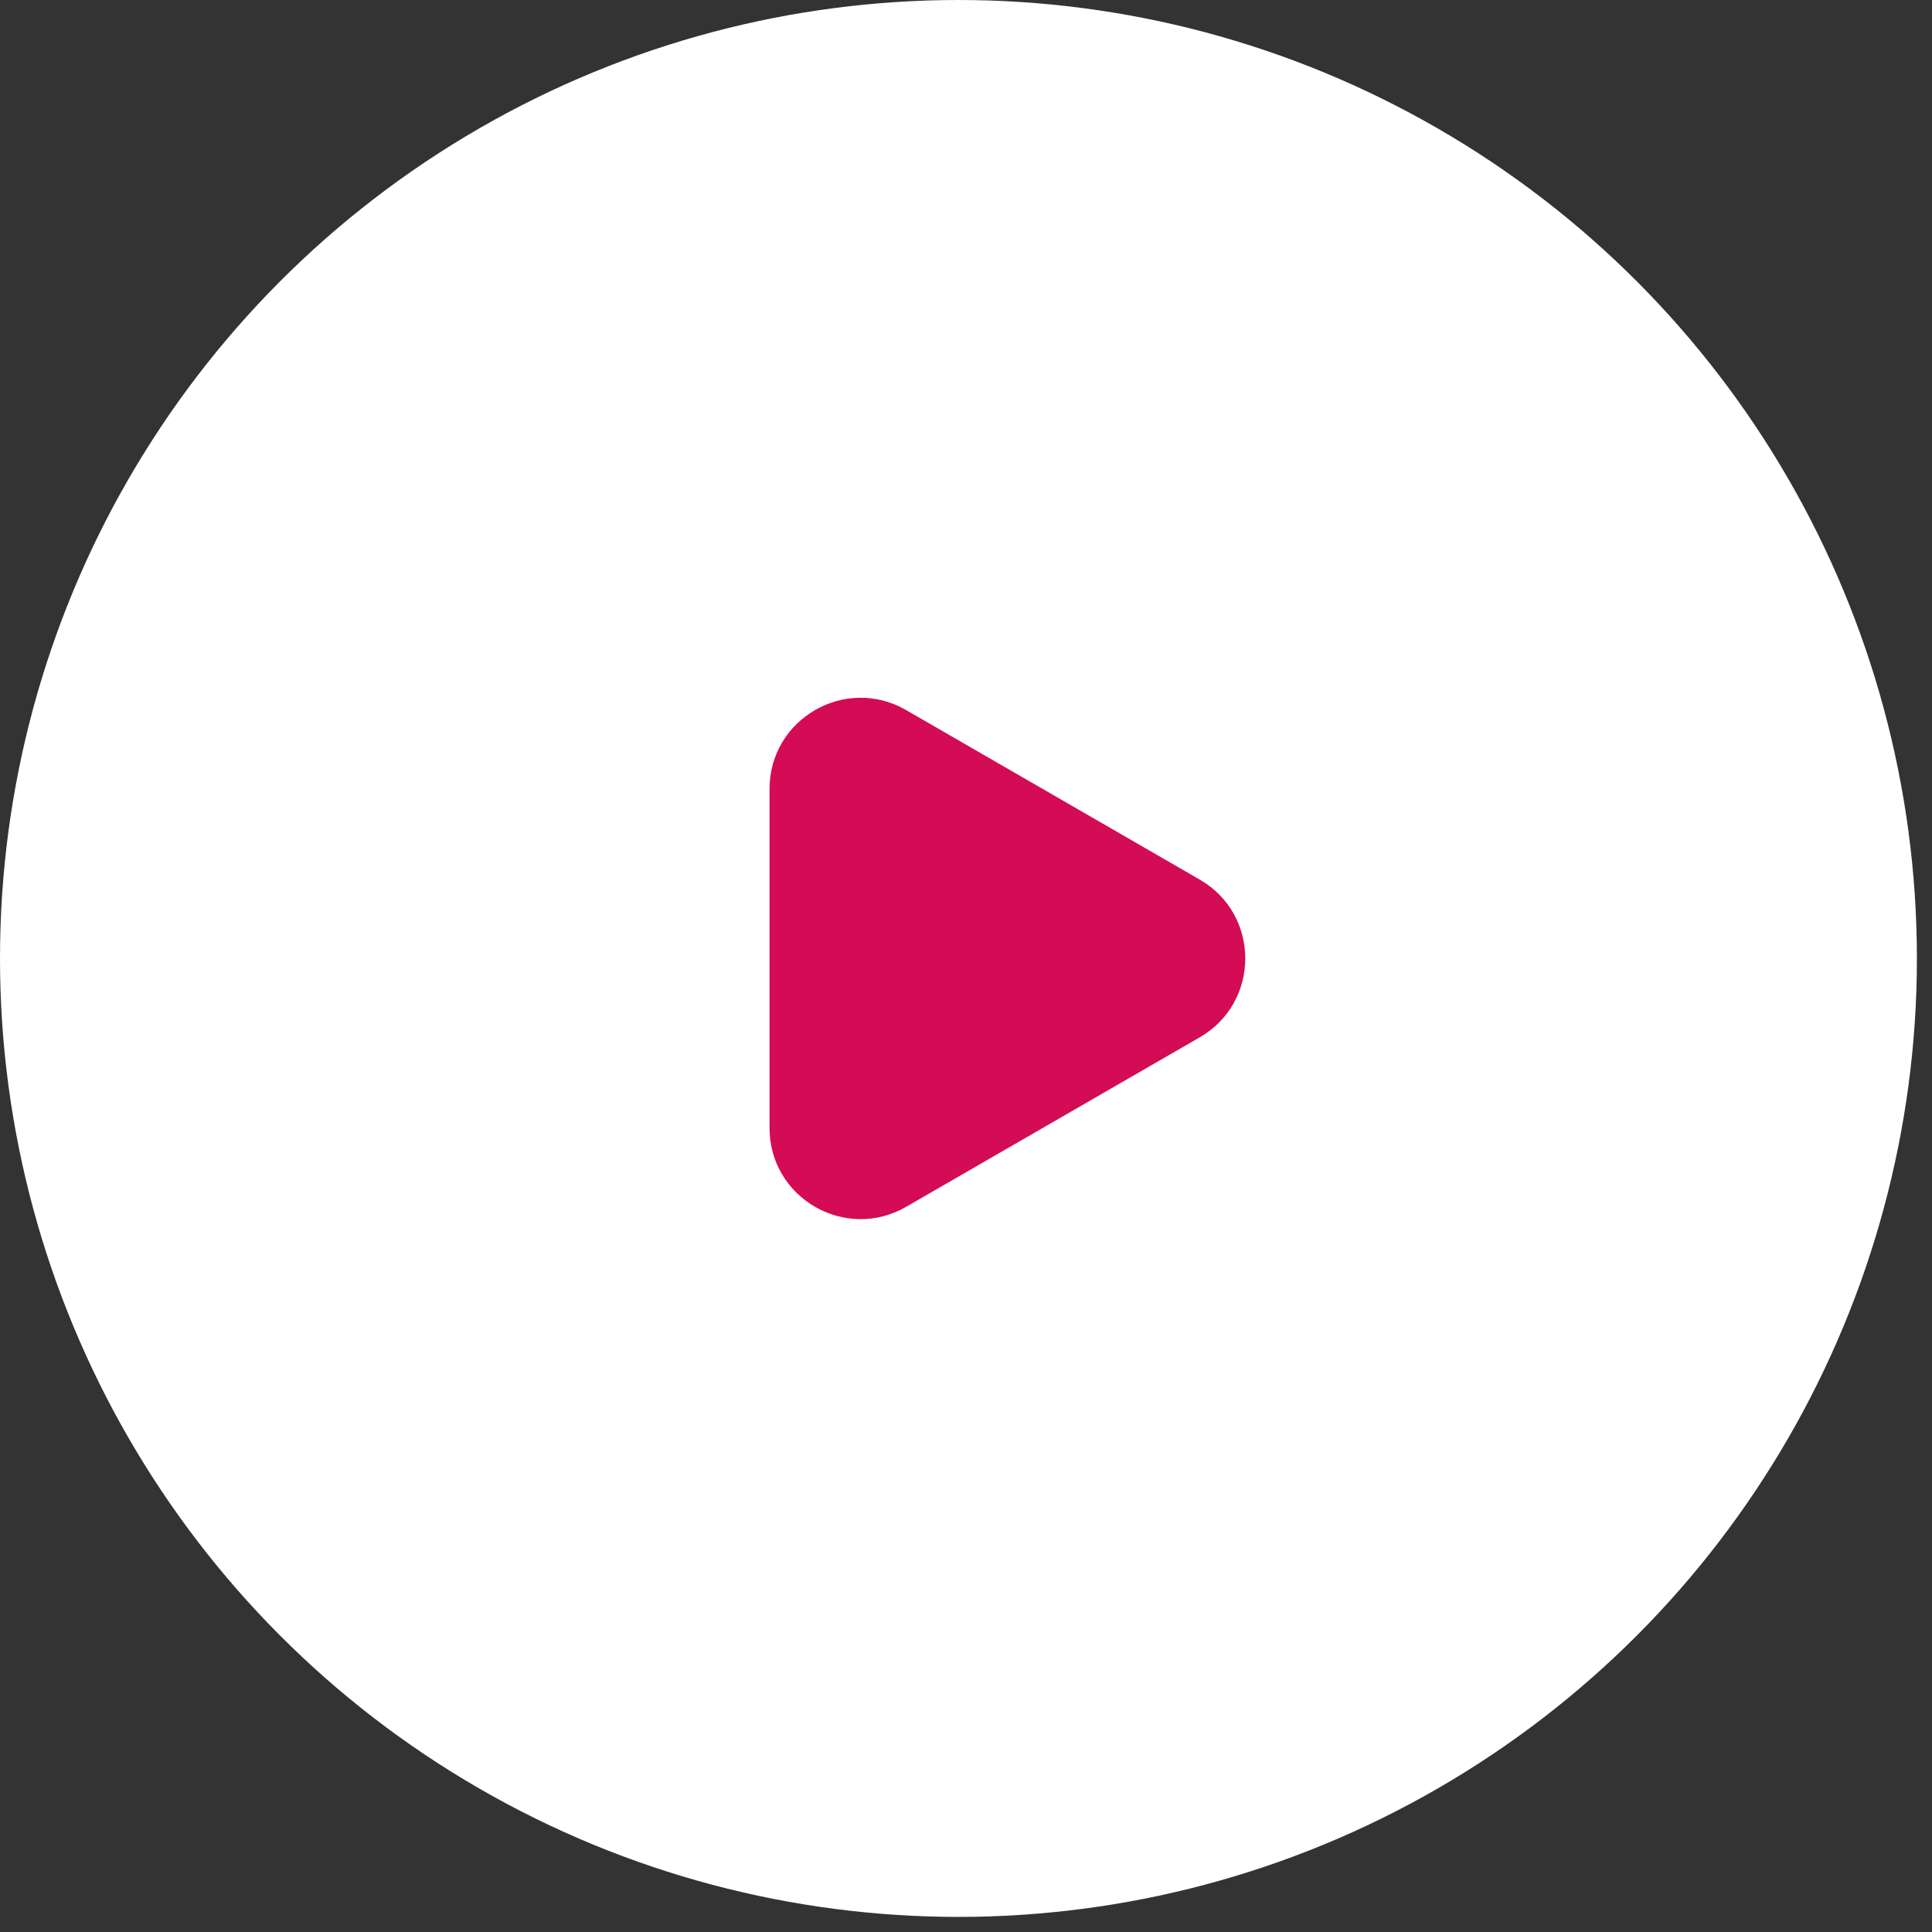 <svg xmlns="http://www.w3.org/2000/svg" width="32" height="32" viewBox="0 0 32 32" fill="none">
  <rect x="0" y="0" width="32" height="32" fill="#333333" stroke="none"/>
  <circle cx="15.875" cy="15.875" r="15.875" fill="white"/>
  <path d="M19.872 14.569C20.877 15.15 20.877 16.6 19.872 17.181L15.008 19.989C14.002 20.569 12.746 19.844 12.746 18.683L12.746 13.067C12.746 11.906 14.002 11.181 15.008 11.761L19.872 14.569Z" fill="#D40B55"/>
</svg>